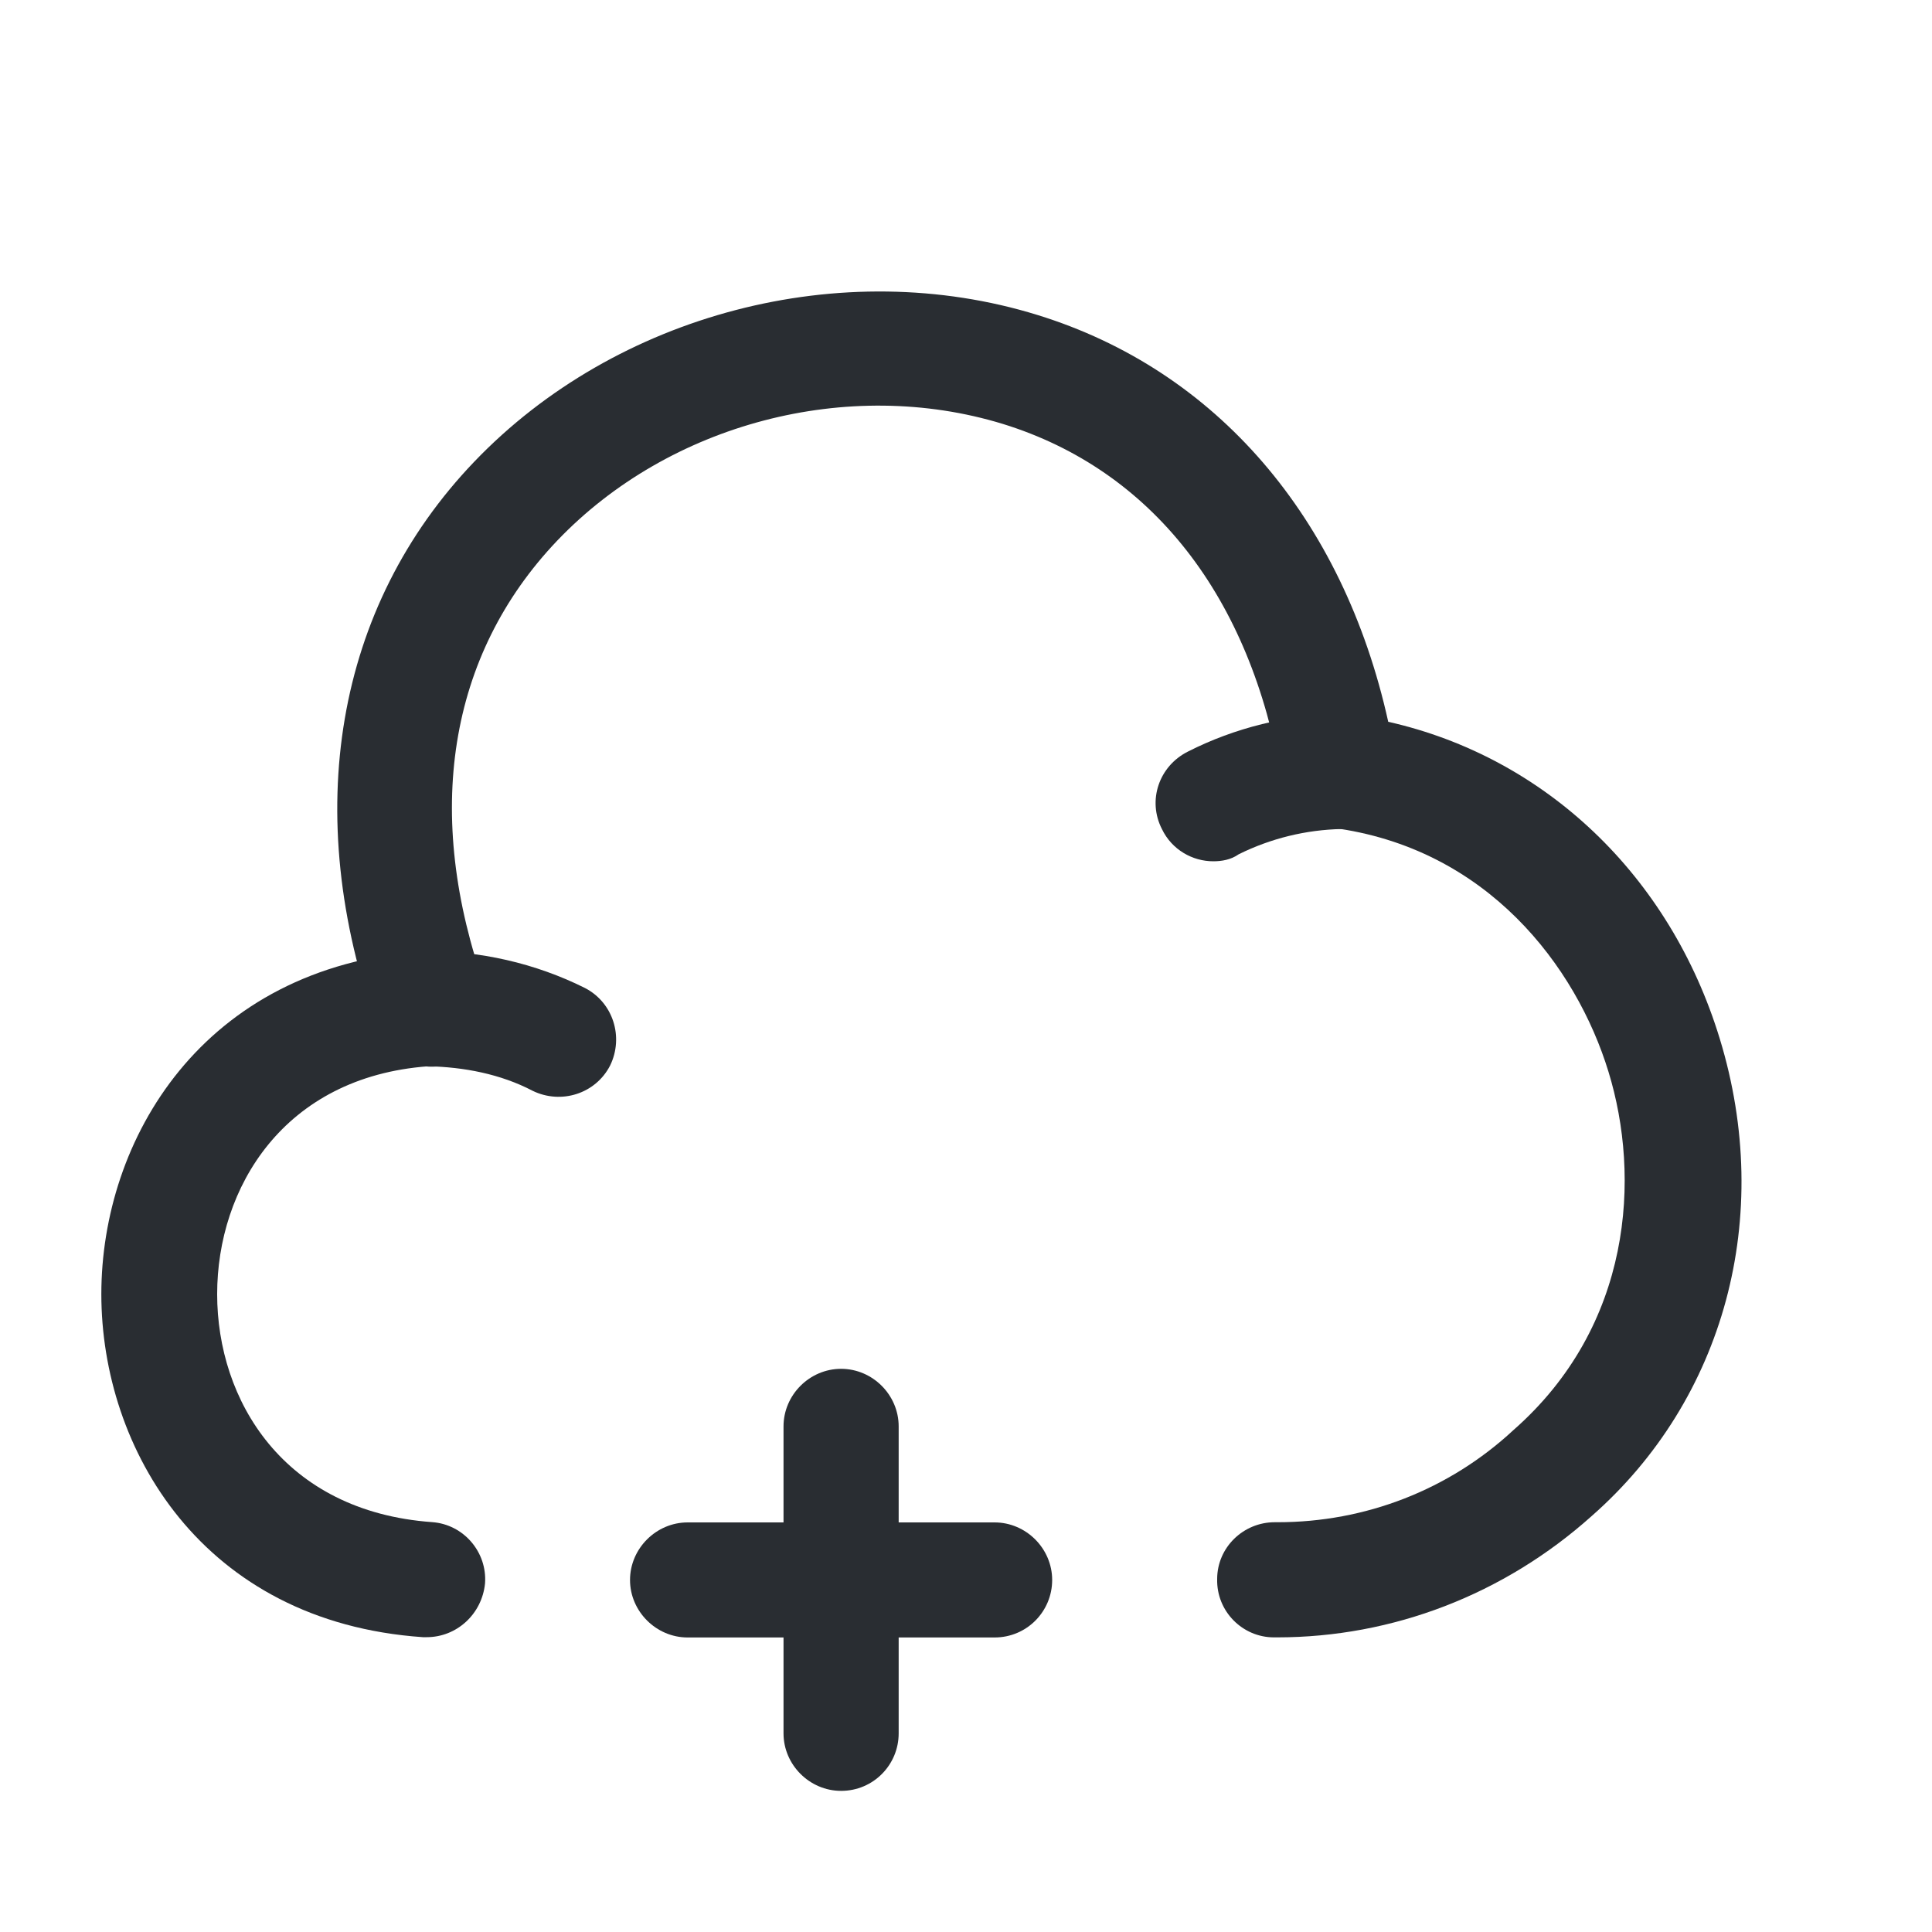 <svg width="20" height="20" viewBox="0 0 20 20" fill="none" xmlns="http://www.w3.org/2000/svg">
<path d="M13.22 16.95C13.212 16.95 13.196 16.95 13.188 16.95C12.862 16.95 12.592 16.68 12.6 16.346C12.6 16.02 12.87 15.758 13.196 15.758C13.204 15.758 13.22 15.758 13.227 15.758C14.133 15.758 14.999 15.424 15.666 14.805C16.898 13.724 16.985 12.183 16.651 11.095C16.318 10.006 15.396 8.775 13.784 8.568C13.521 8.536 13.315 8.338 13.267 8.076C12.949 6.177 11.925 4.866 10.383 4.389C8.779 3.897 6.928 4.382 5.768 5.597C4.64 6.781 4.377 8.425 5.029 10.245C5.14 10.554 4.981 10.896 4.671 11.007C4.361 11.118 4.02 10.96 3.909 10.65C3.106 8.417 3.472 6.28 4.91 4.779C6.379 3.245 8.715 2.634 10.741 3.261C12.592 3.833 13.903 5.359 14.371 7.472C15.992 7.837 17.287 9.061 17.803 10.753C18.367 12.596 17.851 14.487 16.477 15.694C15.571 16.505 14.419 16.95 13.22 16.95Z" fill="#292D32"/>
<path d="M4.417 16.948C4.401 16.948 4.386 16.948 4.378 16.948C2.09 16.79 1.049 14.994 1.049 13.397C1.049 11.8 2.09 10.013 4.378 9.846C4.965 9.838 5.545 9.973 6.054 10.227C6.348 10.378 6.459 10.736 6.316 11.03C6.165 11.324 5.808 11.435 5.514 11.292C5.18 11.117 4.799 11.046 4.433 11.038C2.932 11.149 2.248 12.301 2.248 13.397C2.248 14.493 2.932 15.646 4.473 15.757C4.799 15.78 5.045 16.067 5.021 16.392C4.989 16.71 4.727 16.948 4.417 16.948Z" fill="#292D32"/>
<path d="M12.56 8.916C12.345 8.916 12.131 8.797 12.028 8.582C11.877 8.288 11.996 7.931 12.298 7.78C12.782 7.534 13.331 7.399 13.871 7.391C14.181 7.407 14.475 7.645 14.475 7.979C14.482 8.304 14.22 8.582 13.887 8.582C13.521 8.59 13.156 8.678 12.822 8.844C12.743 8.9 12.647 8.916 12.56 8.916Z" fill="#292D32"/>
<path d="M10.296 16.951H7.118C6.793 16.951 6.522 16.681 6.522 16.356C6.522 16.03 6.793 15.76 7.118 15.76H10.296C10.622 15.76 10.892 16.03 10.892 16.356C10.892 16.681 10.63 16.951 10.296 16.951Z" fill="#292D32"/>
<path d="M8.707 18.539C8.381 18.539 8.111 18.269 8.111 17.944V14.766C8.111 14.44 8.381 14.17 8.707 14.17C9.033 14.17 9.303 14.44 9.303 14.766V17.944C9.303 18.269 9.041 18.539 8.707 18.539Z" fill="#292D32"/>
</svg>
